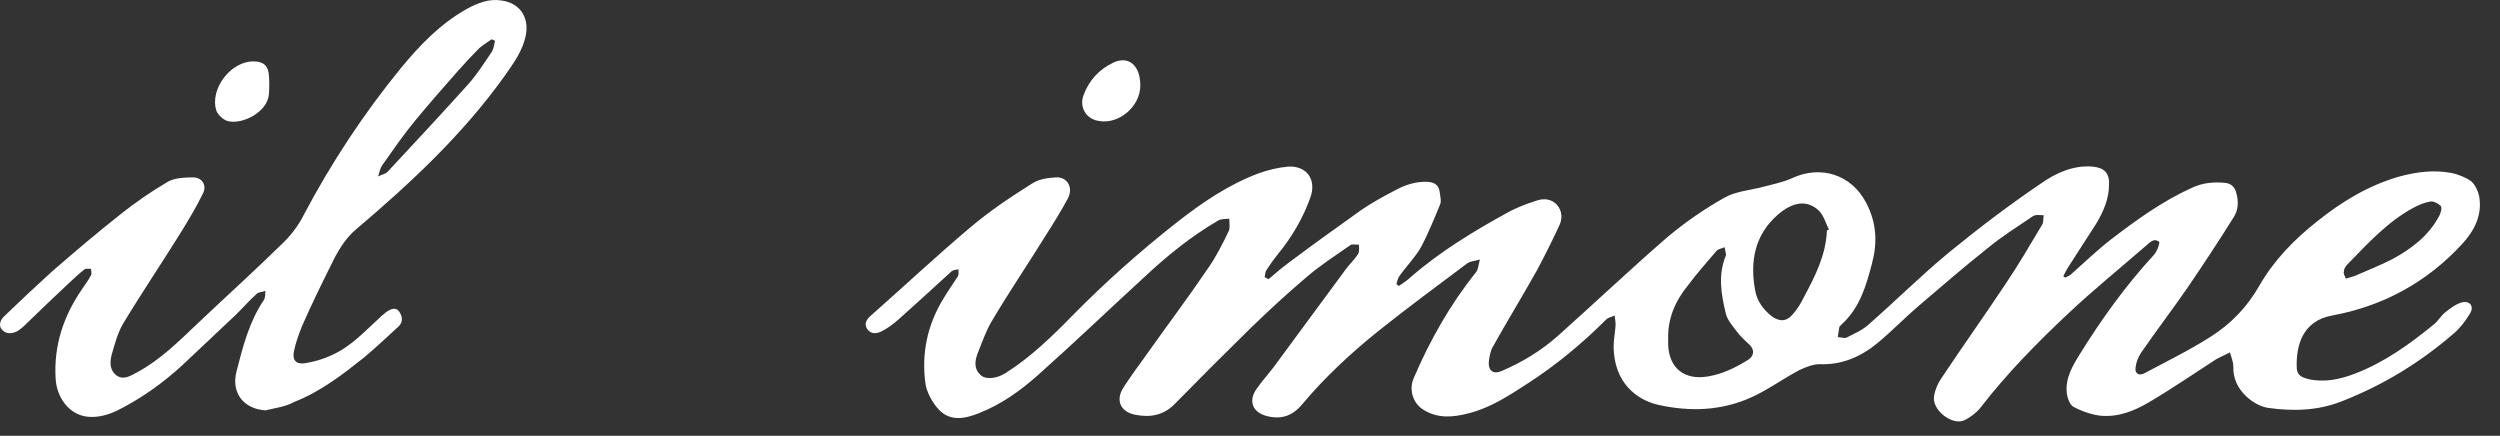 <?xml version="1.0" encoding="utf-8"?>
<svg xmlns="http://www.w3.org/2000/svg" fill="none" height="100%" overflow="visible" preserveAspectRatio="none" style="display: block;" viewBox="0 0 109 19" width="100%">
<rect x="0" y="0" width="109" height="19" fill="#333333" stroke="none"/>
<g id="Group 5">
<path d="M55.311 12.171C55.611 11.913 55.911 11.656 56.232 11.421C57.261 10.649 58.311 9.899 59.361 9.149C59.832 8.828 60.347 8.549 60.84 8.292C61.268 8.056 61.739 7.906 62.254 7.928C62.554 7.949 62.725 8.078 62.768 8.356C62.789 8.549 62.854 8.763 62.789 8.913C62.532 9.535 62.275 10.178 61.954 10.778C61.697 11.228 61.311 11.613 61.011 12.042C60.947 12.128 60.925 12.256 60.882 12.385C60.925 12.406 60.947 12.449 60.989 12.47C61.161 12.342 61.354 12.235 61.504 12.085C62.811 10.949 64.268 10.07 65.79 9.235C66.154 9.042 66.54 8.892 66.947 8.763C67.29 8.635 67.632 8.656 67.889 8.935C68.125 9.213 68.125 9.556 67.975 9.856C67.675 10.499 67.354 11.142 67.011 11.785C66.389 12.899 65.704 14.013 65.082 15.128C64.975 15.32 64.932 15.578 64.911 15.792C64.889 16.178 65.125 16.328 65.468 16.178C66.368 15.792 67.182 15.299 67.911 14.656C69.518 13.22 71.082 11.742 72.711 10.328C73.482 9.685 74.318 9.106 75.197 8.613C75.689 8.335 76.332 8.292 76.889 8.142C77.297 8.035 77.725 7.949 78.111 7.778C79.375 7.178 80.725 7.606 81.368 8.849C81.818 9.706 81.861 10.563 81.625 11.463C81.368 12.449 81.09 13.435 80.275 14.163C80.232 14.206 80.189 14.249 80.189 14.292C80.168 14.421 80.147 14.57 80.125 14.699C80.254 14.699 80.404 14.763 80.511 14.72C80.832 14.549 81.197 14.399 81.454 14.163C82.632 13.135 83.747 12.021 84.968 11.013C86.275 9.942 87.604 8.935 88.997 7.992C89.639 7.542 90.389 7.199 91.225 7.263C91.718 7.306 91.975 7.521 91.954 8.035C91.954 8.656 91.718 9.213 91.397 9.749C90.99 10.392 90.561 11.035 90.154 11.678C90.09 11.785 90.025 11.913 89.961 12.042C89.982 12.063 90.004 12.085 90.047 12.106C90.132 12.042 90.261 12.021 90.325 11.935C90.882 11.442 91.439 10.906 92.018 10.456C93.132 9.599 94.29 8.763 95.575 8.185C96.025 7.971 96.497 7.928 96.99 7.971C97.268 7.992 97.439 8.142 97.504 8.421C97.611 8.806 97.59 9.171 97.375 9.492C96.732 10.521 96.068 11.528 95.382 12.535C94.718 13.499 94.011 14.421 93.347 15.385C93.218 15.578 93.132 15.813 93.111 16.028C93.068 16.285 93.261 16.392 93.475 16.285C94.439 15.771 95.447 15.278 96.389 14.678C97.268 14.12 97.975 13.392 98.511 12.449C99.154 11.335 100.032 10.435 101.04 9.642C102.111 8.785 103.247 8.099 104.554 7.713C105.325 7.499 106.097 7.392 106.889 7.542C107.189 7.606 107.511 7.735 107.747 7.906C107.918 8.056 108.047 8.335 108.09 8.549C108.24 9.385 107.875 10.07 107.34 10.649C105.797 12.32 103.89 13.349 101.682 13.756C100.375 13.992 100.097 15.085 100.139 16.07C100.161 16.37 100.375 16.456 100.611 16.52C101.34 16.692 102.025 16.542 102.69 16.285C103.975 15.792 105.068 14.999 106.118 14.142C106.311 13.992 106.44 13.735 106.654 13.585C106.868 13.413 107.104 13.242 107.361 13.178C107.682 13.113 107.875 13.349 107.704 13.649C107.511 13.97 107.275 14.292 106.997 14.528C105.539 15.792 103.932 16.778 102.132 17.485C101.061 17.913 99.99 17.935 98.897 17.785C98.275 17.699 97.332 16.992 97.375 16.006C97.375 15.792 97.29 15.578 97.225 15.363C97.032 15.47 96.818 15.556 96.625 15.663C95.661 16.285 94.697 16.949 93.711 17.528C93.068 17.913 92.361 18.192 91.611 18.128C91.204 18.085 90.775 17.935 90.411 17.742C90.24 17.656 90.132 17.335 90.111 17.12C90.047 16.478 90.368 15.942 90.689 15.428C91.632 13.906 92.682 12.449 93.904 11.12C94.054 10.97 94.182 10.563 94.139 10.542C93.882 10.349 93.711 10.606 93.518 10.756C92.404 11.72 91.268 12.642 90.197 13.649C88.825 14.935 87.497 16.285 86.34 17.785C86.168 17.999 85.911 18.192 85.654 18.32C85.118 18.578 84.218 17.87 84.325 17.27C84.368 16.992 84.497 16.692 84.668 16.456C85.568 15.106 86.511 13.778 87.411 12.428C87.99 11.57 88.504 10.692 89.04 9.792C89.104 9.685 89.082 9.535 89.104 9.385C88.954 9.385 88.761 9.342 88.632 9.428C87.968 9.878 87.282 10.306 86.661 10.82C85.632 11.635 84.647 12.492 83.639 13.349C83.04 13.863 82.482 14.442 81.861 14.956C81.132 15.556 80.297 15.921 79.332 15.878C79.054 15.878 78.732 16.006 78.454 16.135C77.725 16.52 77.061 17.013 76.332 17.335C75.047 17.913 73.675 17.956 72.325 17.656C71.34 17.442 70.375 16.671 70.354 15.128C70.354 14.828 70.418 14.506 70.439 14.185C70.439 14.035 70.418 13.885 70.397 13.756C70.268 13.82 70.118 13.842 70.032 13.928C68.982 14.978 67.847 15.921 66.582 16.735C65.79 17.249 64.975 17.785 64.032 18.02C63.368 18.192 62.725 18.256 62.104 17.892C61.611 17.613 61.418 17.013 61.632 16.499C62.34 14.849 63.218 13.285 64.354 11.87C64.461 11.742 64.461 11.506 64.525 11.313C64.332 11.378 64.118 11.378 63.968 11.485C62.682 12.449 61.375 13.413 60.111 14.421C58.911 15.385 57.775 16.435 56.789 17.613C56.382 18.106 55.911 18.299 55.268 18.149C54.625 17.999 54.411 17.506 54.775 16.971C55.011 16.628 55.289 16.328 55.547 15.985C56.597 14.57 57.625 13.156 58.675 11.742C58.847 11.506 59.061 11.313 59.211 11.078C59.275 10.97 59.254 10.82 59.254 10.671C59.125 10.671 58.954 10.628 58.868 10.692C58.225 11.142 57.561 11.57 56.961 12.085C56.104 12.813 55.289 13.563 54.475 14.356C53.382 15.428 52.311 16.499 51.239 17.592C50.747 18.106 50.168 18.213 49.504 18.085C48.84 17.956 48.625 17.442 48.989 16.885C49.311 16.392 49.654 15.921 49.997 15.449C50.875 14.206 51.797 12.985 52.654 11.72C53.018 11.206 53.297 10.649 53.575 10.07C53.639 9.921 53.597 9.728 53.597 9.535C53.425 9.556 53.232 9.535 53.104 9.621C51.925 10.306 50.875 11.163 49.889 12.085C48.347 13.499 46.825 14.956 45.261 16.349C44.489 17.035 43.654 17.635 42.668 18.02C42.025 18.278 41.361 18.385 40.868 17.785C40.632 17.506 40.418 17.12 40.354 16.756C40.161 15.406 40.44 14.12 41.168 12.963C41.361 12.642 41.575 12.342 41.768 12.042C41.811 11.956 41.789 11.849 41.789 11.742C41.682 11.763 41.575 11.763 41.489 11.828C40.718 12.535 39.947 13.242 39.175 13.928C38.961 14.12 38.704 14.313 38.447 14.442C38.232 14.549 37.975 14.592 37.804 14.335C37.654 14.099 37.804 13.906 37.975 13.756C39.432 12.47 40.847 11.142 42.325 9.899C43.161 9.192 44.061 8.592 44.982 8.013C45.261 7.821 45.647 7.756 46.011 7.735C46.525 7.692 46.804 8.163 46.568 8.635C46.268 9.192 45.925 9.749 45.582 10.285C44.811 11.528 43.997 12.728 43.247 13.992C42.989 14.421 42.818 14.935 42.625 15.406C42.497 15.749 42.454 16.092 42.775 16.37C43.011 16.563 43.482 16.499 43.847 16.263C44.961 15.556 45.882 14.656 46.804 13.713C48.218 12.278 49.739 10.928 51.325 9.685C52.418 8.828 53.554 8.056 54.861 7.563C55.268 7.413 55.718 7.306 56.168 7.263C56.982 7.221 57.411 7.842 57.132 8.613C56.811 9.513 56.318 10.349 55.718 11.078C55.547 11.292 55.375 11.528 55.225 11.763C55.161 11.849 55.161 11.978 55.139 12.085C55.225 12.128 55.268 12.149 55.311 12.171ZM72.732 14.763C72.732 14.892 72.732 14.978 72.732 15.042C72.775 16.07 73.461 16.585 74.468 16.413C75.111 16.306 75.668 16.028 76.225 15.685C76.482 15.513 76.504 15.256 76.29 15.042C76.097 14.849 75.882 14.678 75.732 14.463C75.54 14.206 75.304 13.949 75.24 13.649C75.047 12.835 74.897 11.999 75.24 11.163C75.282 11.056 75.197 10.906 75.197 10.778C75.068 10.842 74.918 10.842 74.832 10.949C74.404 11.442 73.975 11.935 73.59 12.449C73.011 13.156 72.711 13.928 72.732 14.763ZM79.654 10.049C79.675 10.028 79.718 10.028 79.74 10.006C79.611 9.749 79.525 9.428 79.332 9.213C78.797 8.678 78.154 8.806 77.511 9.363C76.504 10.242 76.29 11.399 76.525 12.663C76.611 13.135 76.868 13.478 77.232 13.778C77.575 14.035 77.897 14.035 78.175 13.692C78.368 13.478 78.518 13.22 78.647 12.963C79.139 12.042 79.611 11.12 79.654 10.049ZM102.282 12.149C102.475 12.085 102.582 12.063 102.69 12.021C103.225 11.785 103.782 11.57 104.318 11.292C105.154 10.842 105.904 10.263 106.354 9.406C106.418 9.278 106.482 9.063 106.418 8.978C106.311 8.871 106.097 8.763 105.968 8.785C105.711 8.828 105.454 8.935 105.218 9.063C104.104 9.663 103.247 10.606 102.368 11.506C102.282 11.592 102.197 11.699 102.197 11.828C102.154 11.913 102.239 12.042 102.282 12.149Z" fill="white" id="Vector"/>
<path d="M11.575 17.892C10.611 17.828 10.075 17.121 10.311 16.199C10.59 15.106 10.868 14.014 11.511 13.071C11.575 12.963 11.554 12.813 11.575 12.685C11.447 12.728 11.275 12.728 11.19 12.813C10.847 13.114 10.547 13.478 10.225 13.778C9.475 14.485 8.725 15.192 7.975 15.899C7.118 16.692 6.154 17.378 5.125 17.892C4.74 18.085 4.268 18.213 3.84 18.171C3.047 18.106 2.468 17.356 2.425 16.499C2.34 15.063 2.768 13.778 3.583 12.599C3.711 12.406 3.861 12.213 3.968 11.999C4.011 11.935 3.968 11.806 3.968 11.721C3.883 11.721 3.754 11.699 3.69 11.742C3.433 11.935 3.197 12.171 2.961 12.385C2.318 12.985 1.697 13.585 1.054 14.206C0.99 14.271 0.904 14.335 0.818 14.399C0.583 14.549 0.304 14.592 0.111 14.399C-0.103 14.185 0.025 13.928 0.218 13.756C0.883 13.114 1.568 12.471 2.254 11.849C3.24 10.992 4.225 10.156 5.254 9.342C5.897 8.828 6.583 8.356 7.311 7.928C7.611 7.756 8.04 7.735 8.425 7.735C8.811 7.735 9.025 8.078 8.854 8.421C8.575 8.999 8.254 9.535 7.911 10.092C7.075 11.442 6.175 12.771 5.361 14.121C5.125 14.528 4.997 15.021 4.868 15.471C4.783 15.792 4.783 16.156 5.083 16.371C5.383 16.585 5.683 16.392 5.961 16.242C6.968 15.706 7.761 14.914 8.575 14.142C9.84 12.942 11.147 11.764 12.39 10.542C12.733 10.199 13.033 9.792 13.247 9.364C14.447 7.092 15.861 4.949 17.49 2.956C18.304 1.971 19.204 1.028 20.361 0.385C20.833 0.128 21.325 -0.065 21.861 0.021C22.654 0.128 23.061 0.728 22.933 1.499C22.804 2.206 22.397 2.742 22.011 3.299C20.19 5.849 17.918 7.971 15.54 9.985C15.025 10.414 14.704 10.992 14.425 11.571C13.997 12.428 13.568 13.306 13.183 14.185C13.033 14.549 12.904 14.914 12.818 15.299C12.733 15.706 12.904 15.899 13.311 15.835C13.697 15.771 14.083 15.664 14.447 15.492C15.325 15.106 15.947 14.399 16.633 13.778C16.718 13.713 16.783 13.649 16.868 13.585C17.04 13.478 17.254 13.371 17.404 13.585C17.554 13.799 17.575 14.035 17.383 14.228C16.89 14.678 16.397 15.149 15.883 15.578C14.94 16.328 13.975 17.078 12.818 17.528C12.433 17.742 12.004 17.785 11.575 17.892ZM21.583 1.778C21.54 1.756 21.497 1.735 21.433 1.714C21.261 1.842 21.068 1.949 20.897 2.099C20.575 2.421 20.254 2.764 19.954 3.106C19.333 3.813 18.69 4.542 18.09 5.271C17.575 5.892 17.125 6.556 16.654 7.221C16.568 7.349 16.547 7.521 16.483 7.692C16.611 7.628 16.804 7.585 16.89 7.499C18.068 6.235 19.247 4.971 20.404 3.685C20.768 3.278 21.09 2.785 21.39 2.335C21.518 2.185 21.54 1.971 21.583 1.778Z" fill="white" id="Vector_2"/>
<path d="M49.718 3.728C49.718 4.649 48.775 5.442 47.896 5.271C47.36 5.185 47.06 4.692 47.232 4.178C47.468 3.514 47.918 3.021 48.56 2.721C49.225 2.421 49.718 2.871 49.718 3.728Z" fill="white" id="Vector_3"/>
<path d="M11.06 2.678C11.489 2.678 11.703 2.871 11.725 3.299C11.746 3.556 11.746 3.835 11.725 4.092C11.682 4.885 10.546 5.463 9.903 5.271C9.71 5.206 9.496 4.992 9.432 4.821C9.132 3.878 10.075 2.656 11.06 2.678Z" fill="white" id="Vector_4"/>
</g>
</svg>